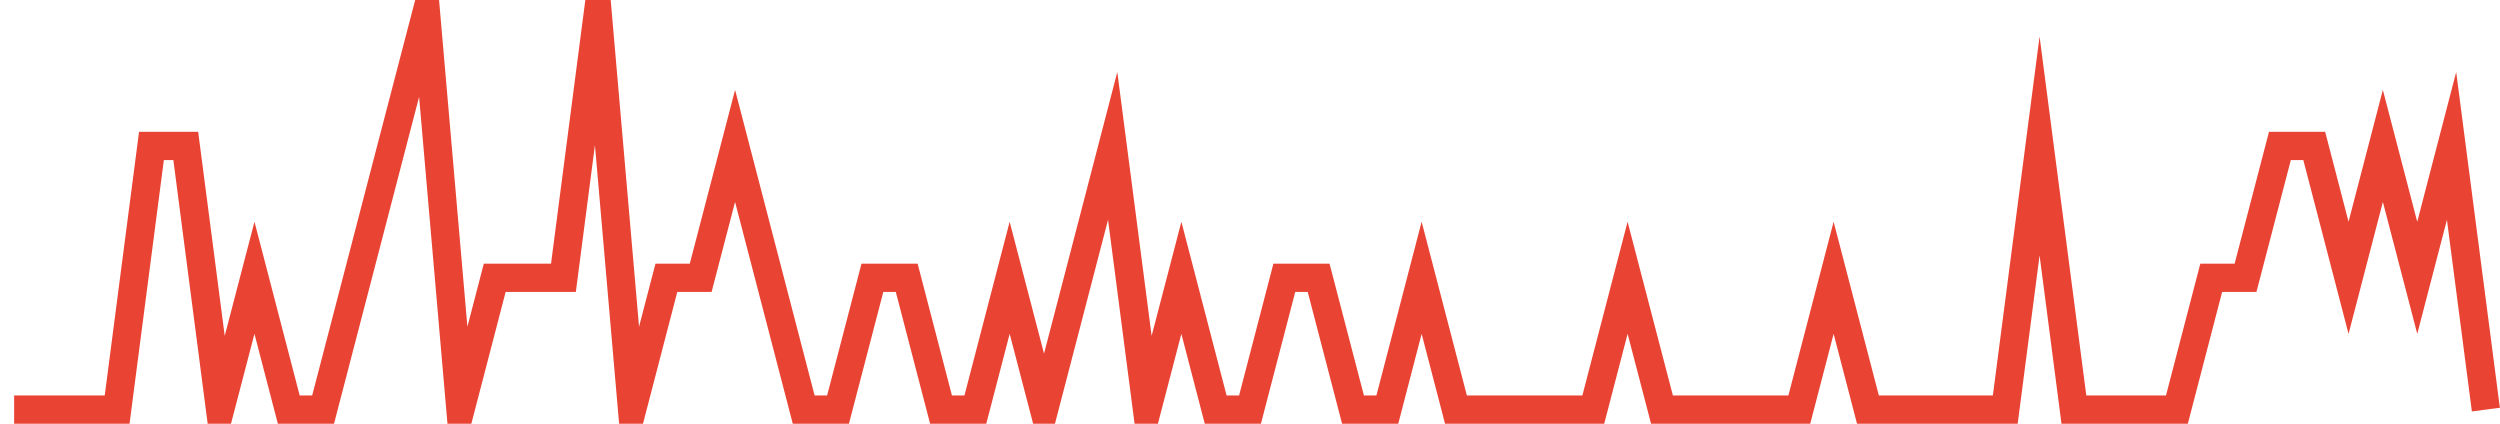 <?xml version="1.0" encoding="UTF-8"?>
<svg xmlns="http://www.w3.org/2000/svg" xmlns:xlink="http://www.w3.org/1999/xlink" width="177pt" height="30pt" viewBox="0 0 177 30" version="1.1">
<g id="surface21989946">
<path style="fill:none;stroke-width:2;stroke-linecap:butt;stroke-linejoin:miter;stroke:rgb(91.373%,26.275%,20.392%);stroke-opacity:1;stroke-miterlimit:10;" d="M 1 29 L 8.293 29 L 10.723 10.332 L 13.152 10.332 L 15.582 29 L 18.016 19.668 L 20.445 29 L 22.875 29 L 25.305 19.668 L 27.734 10.332 L 30.168 1 L 32.598 29 L 35.027 19.668 L 39.891 19.668 L 42.32 1 L 44.75 29 L 47.18 19.668 L 49.609 19.668 L 52.043 10.332 L 54.473 19.668 L 56.902 29 L 59.332 29 L 61.766 19.668 L 64.195 19.668 L 66.625 29 L 69.055 29 L 71.484 19.668 L 73.918 29 L 76.348 19.668 L 78.777 10.332 L 81.207 29 L 83.641 19.668 L 86.07 29 L 88.5 29 L 90.93 19.668 L 93.359 19.668 L 95.793 29 L 98.223 29 L 100.652 19.668 L 103.082 29 L 112.805 29 L 115.234 19.668 L 117.668 29 L 127.391 29 L 129.82 19.668 L 132.25 29 L 141.973 29 L 144.402 10.332 L 146.832 29 L 154.125 29 L 156.555 19.668 L 158.984 19.668 L 161.418 10.332 L 163.848 10.332 L 166.277 19.668 L 168.707 10.332 L 171.141 19.668 L 173.57 10.332 L 176 29 "/>
</g>
</svg>

